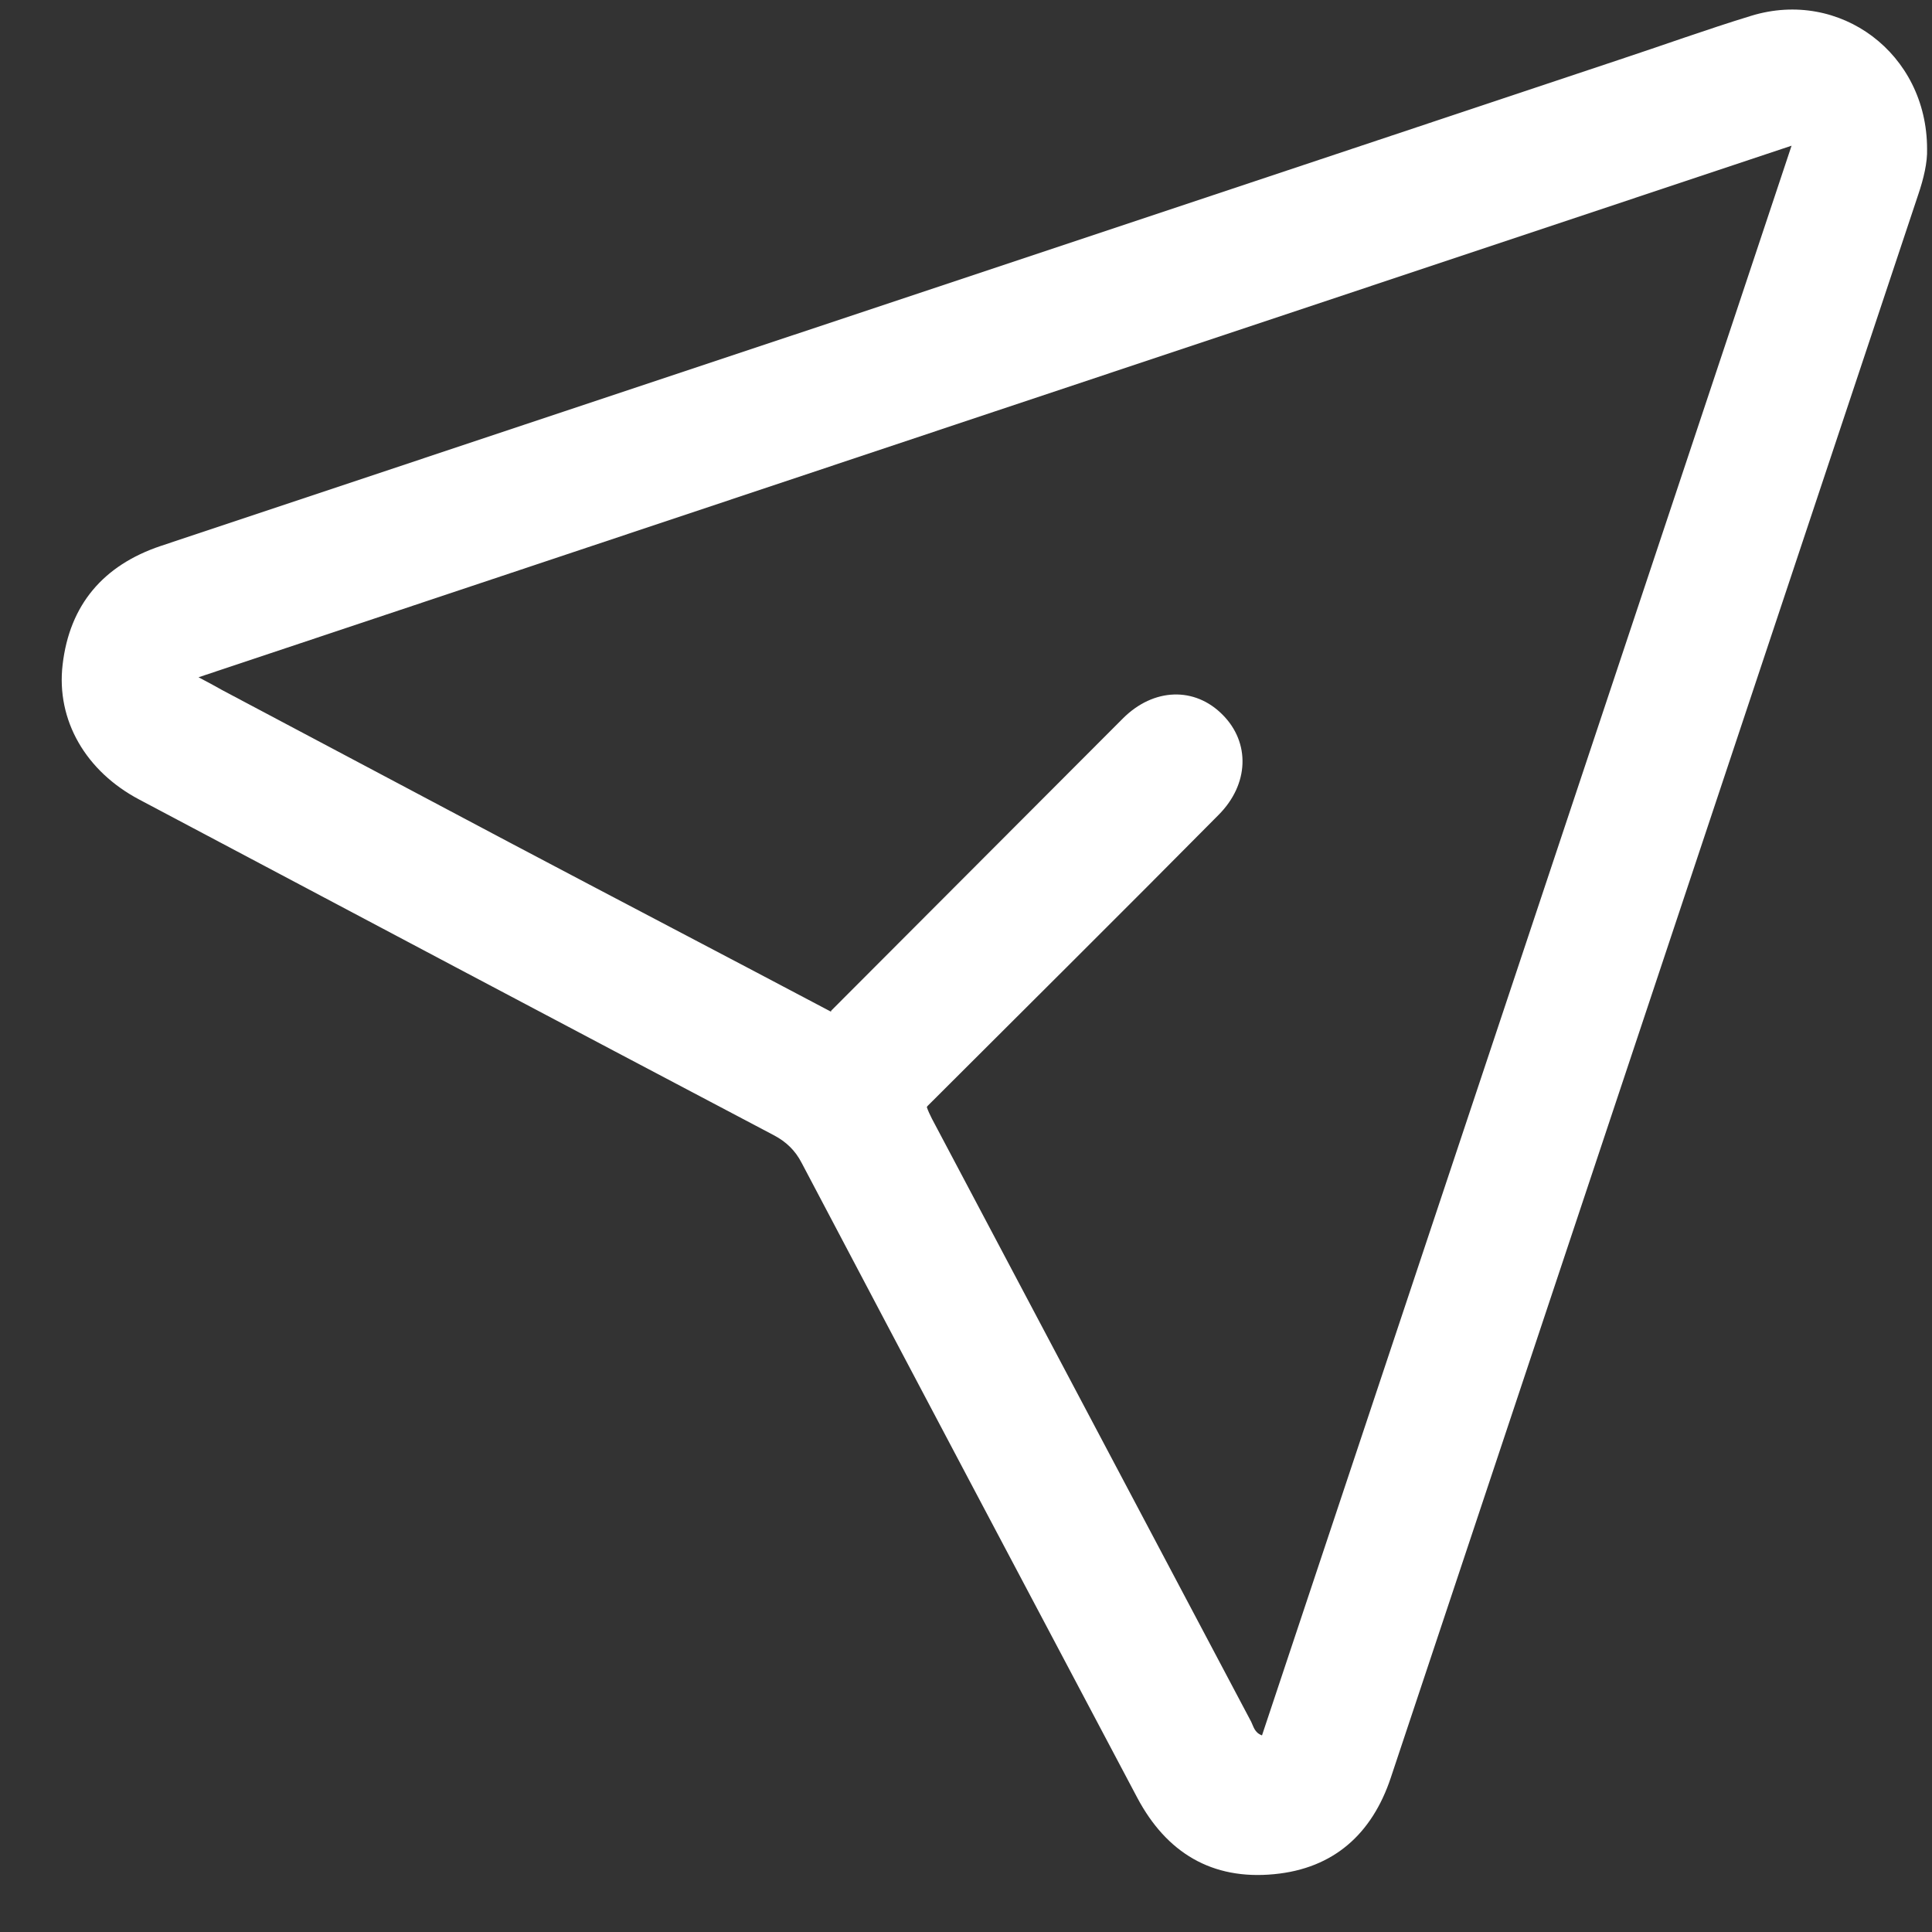 <svg width="29" height="29" viewBox="0 0 29 29" fill="none" xmlns="http://www.w3.org/2000/svg">
<rect x="0" y="0" width="29" height="29" fill="#333333" stroke="none"/>
<g clip-path="url(#clip0_8_292)">
<path d="M26.287 0.237C25.619 0.441 24.958 0.681 24.297 0.899C17.001 3.334 9.706 5.761 2.41 8.196C1.552 8.485 1.045 9.076 0.94 9.976C0.841 10.814 1.291 11.581 2.093 12.003C5.266 13.685 8.439 15.367 11.619 17.042C11.802 17.14 11.936 17.267 12.034 17.457C13.709 20.637 15.39 23.811 17.071 26.985C17.508 27.808 18.19 28.223 19.126 28.132C20.019 28.047 20.596 27.527 20.877 26.682C23.516 18.766 26.154 10.842 28.792 2.925C28.876 2.679 28.933 2.433 28.926 2.236C28.926 0.8 27.617 -0.171 26.287 0.237ZM18.943 26.049C18.83 26.007 18.816 25.915 18.781 25.845C17.184 22.826 15.587 19.814 13.99 16.795C13.962 16.739 13.934 16.683 13.912 16.619C13.948 16.465 14.081 16.373 14.18 16.274C15.432 15.022 16.684 13.762 17.944 12.51C18.091 12.362 18.239 12.2 18.359 12.031C18.668 11.602 18.633 11.102 18.274 10.765C17.937 10.448 17.409 10.434 17.015 10.736C16.917 10.814 16.825 10.905 16.741 10.997C15.432 12.306 14.131 13.615 12.822 14.916C12.717 15.022 12.632 15.149 12.47 15.184C10.859 14.332 9.241 13.488 7.63 12.636C6.195 11.876 4.767 11.117 3.332 10.357C3.233 10.3 3.128 10.244 2.98 10.166C10.965 7.499 18.893 4.854 26.892 2.187C24.233 10.174 21.588 18.111 18.943 26.049Z" fill="white"/>
<path d="M12.47 15.177C13.934 13.713 15.39 12.249 16.853 10.786C17.317 10.321 17.936 10.307 18.352 10.729C18.767 11.145 18.753 11.771 18.288 12.235C16.832 13.706 15.362 15.163 13.898 16.626C13.877 16.591 13.842 16.563 13.828 16.521C13.61 15.838 13.089 15.458 12.47 15.177Z" fill="white"/>
</g>
<defs>
<clipPath id="clip0_8_292">
<rect width="28" height="28" fill="white" transform="translate(0.926 0.146)"/>
</clipPath>
</defs>
</svg>
